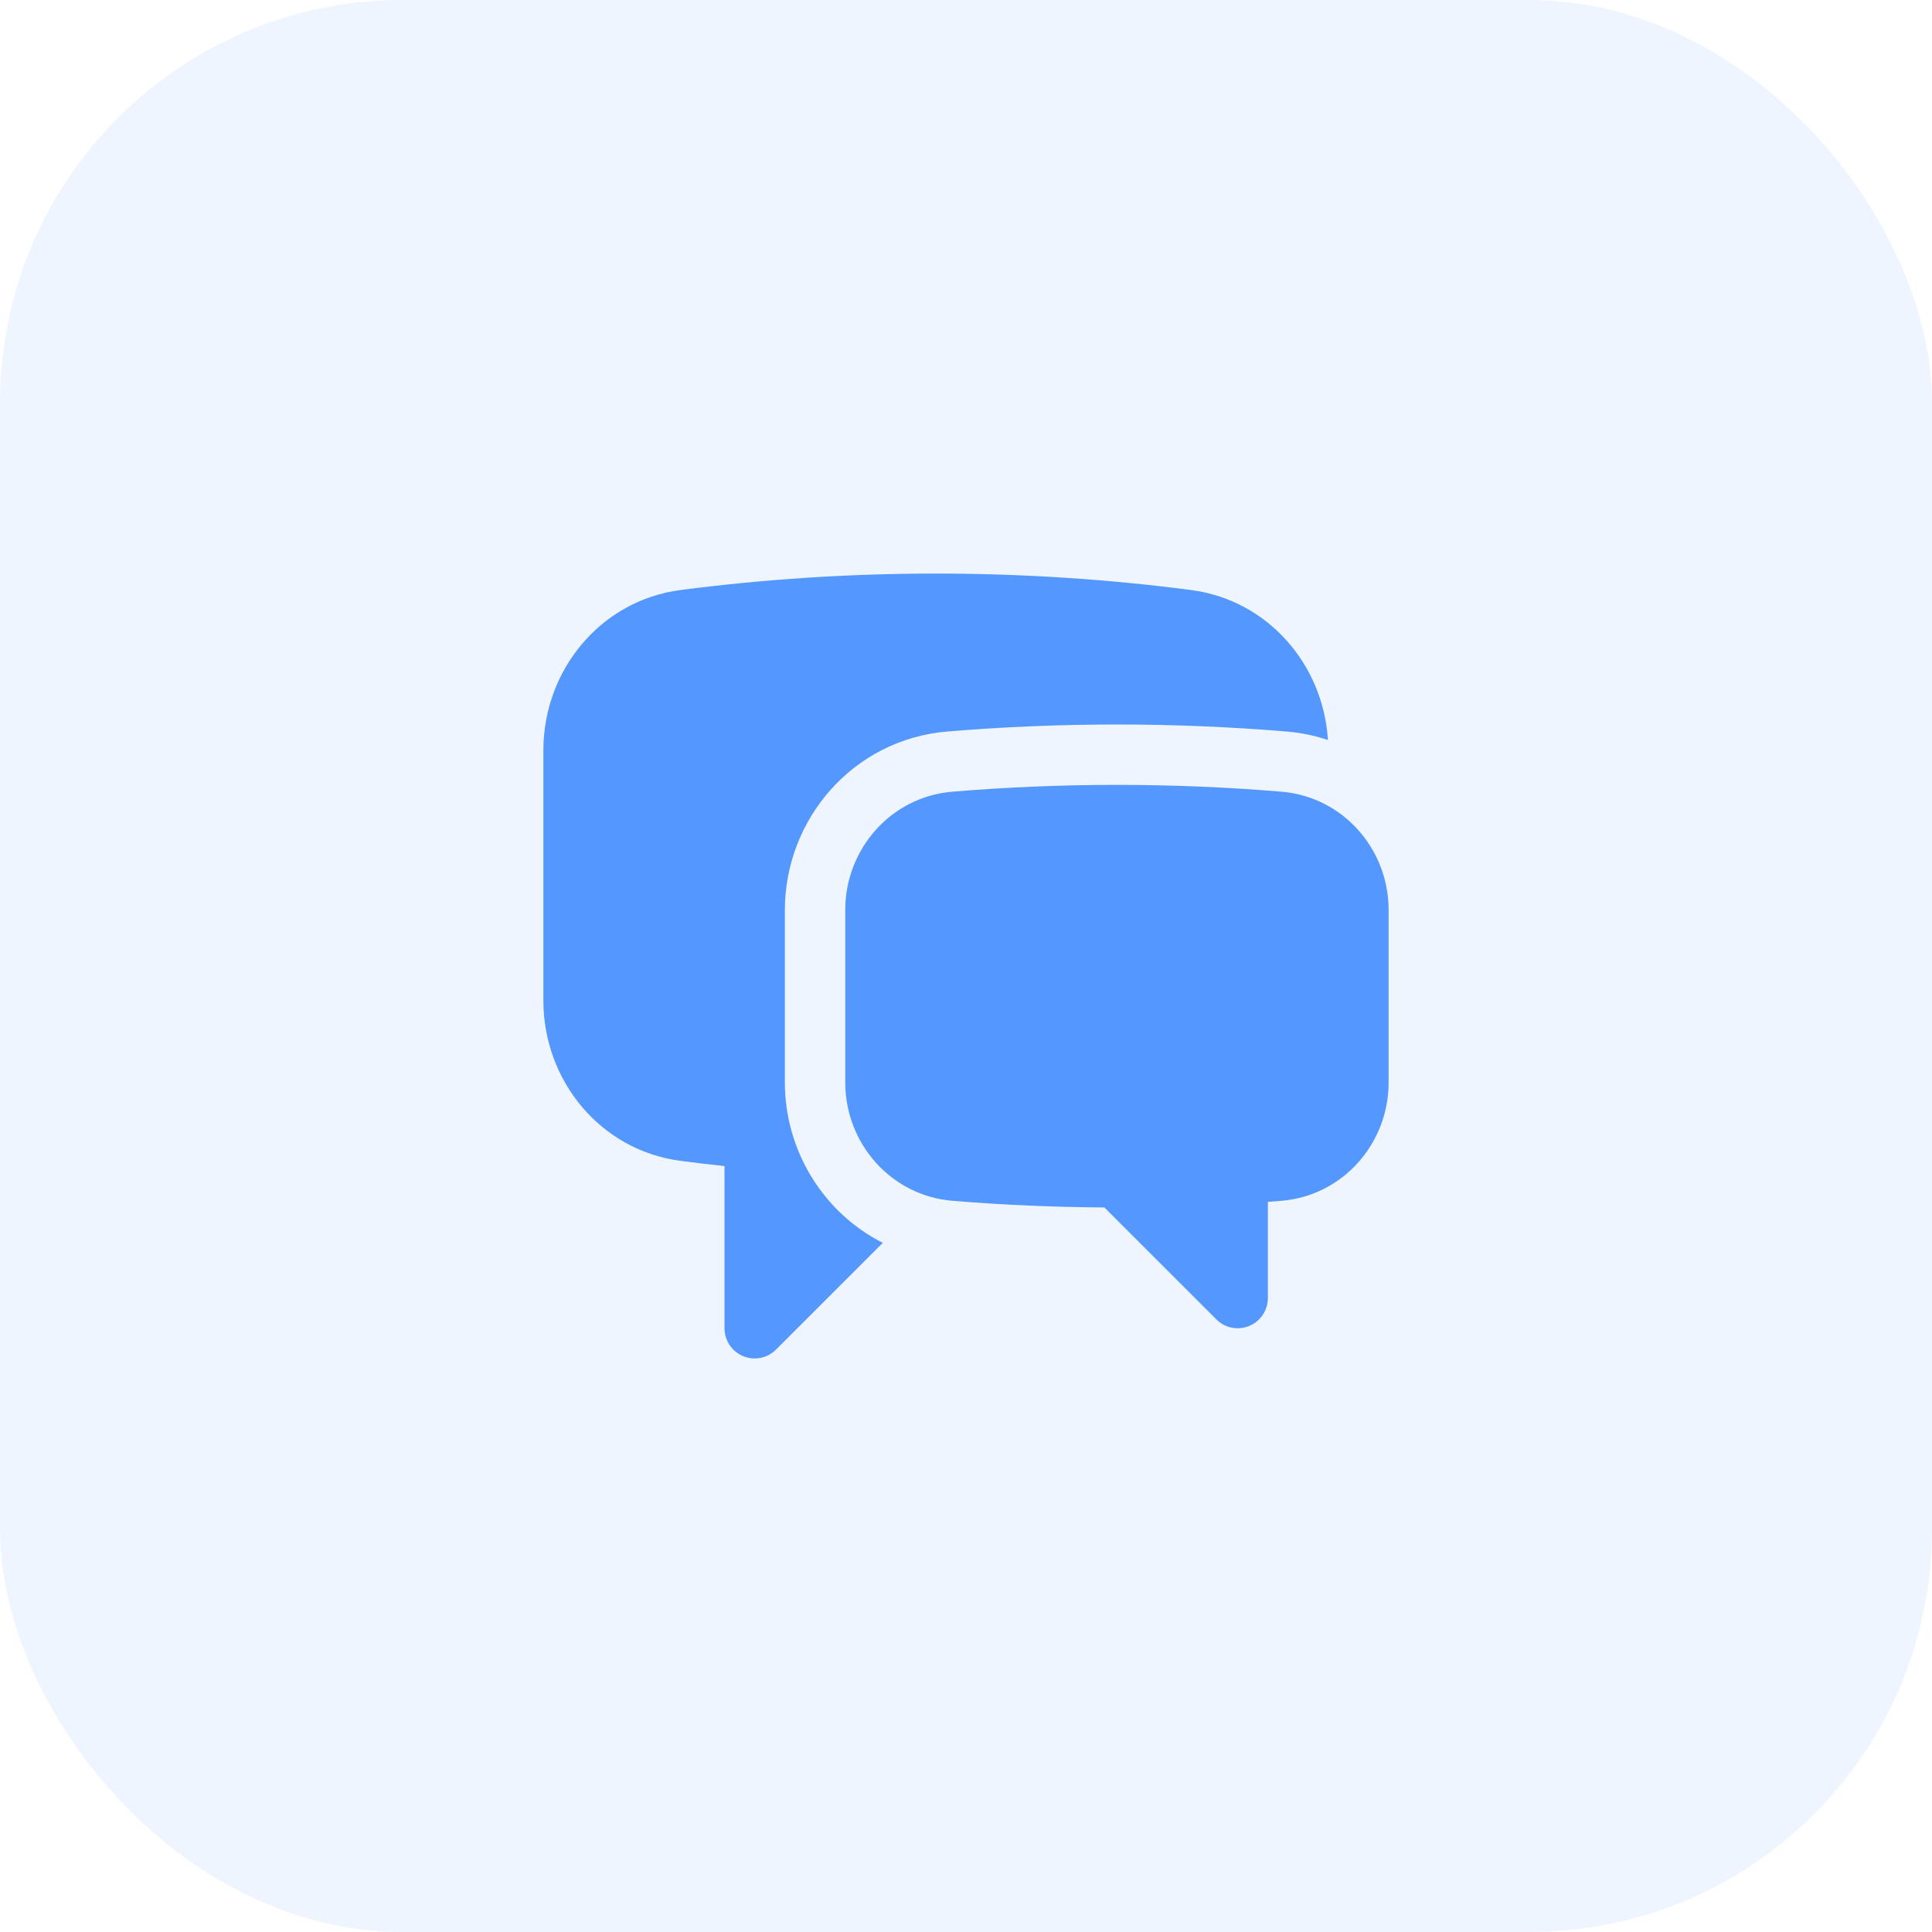 <svg width="48" height="48" viewBox="0 0 48 48" fill="none" xmlns="http://www.w3.org/2000/svg">
    <rect width="48" height="48" rx="10" fill="#3384FF" fill-opacity="0.08"/>
    <path d="M16.913 14.658C18.988 14.389 21.103 14.25 23.25 14.25C25.397 14.25 27.512 14.389 29.587 14.658C31.509 14.908 32.878 16.519 32.992 18.385C32.666 18.276 32.321 18.204 31.96 18.174C30.572 18.059 29.167 18 27.75 18C26.333 18 24.928 18.059 23.54 18.174C21.182 18.37 19.5 20.365 19.5 22.608V26.894C19.5 28.584 20.455 30.133 21.933 30.878L19.28 33.53C19.066 33.745 18.743 33.809 18.463 33.693C18.183 33.577 18 33.303 18 33V28.971C17.637 28.932 17.274 28.889 16.913 28.842C14.905 28.581 13.5 26.833 13.5 24.863V18.637C13.5 16.667 14.905 14.919 16.913 14.658Z" fill="#5498FF"/>
    <path d="M27.75 19.5C26.374 19.5 25.011 19.557 23.664 19.669C22.125 19.797 21 21.103 21 22.608V26.894C21 28.401 22.128 29.708 23.669 29.834C24.913 29.936 26.17 29.991 27.438 29.999L30.22 32.78C30.434 32.995 30.757 33.059 31.037 32.943C31.317 32.827 31.5 32.553 31.5 32.25V29.86C31.61 29.852 31.721 29.843 31.831 29.834C33.372 29.709 34.5 28.401 34.5 26.894V22.608C34.5 21.103 33.375 19.797 31.836 19.669C30.489 19.557 29.126 19.5 27.75 19.5Z" fill="#5498FF"/>
</svg>
